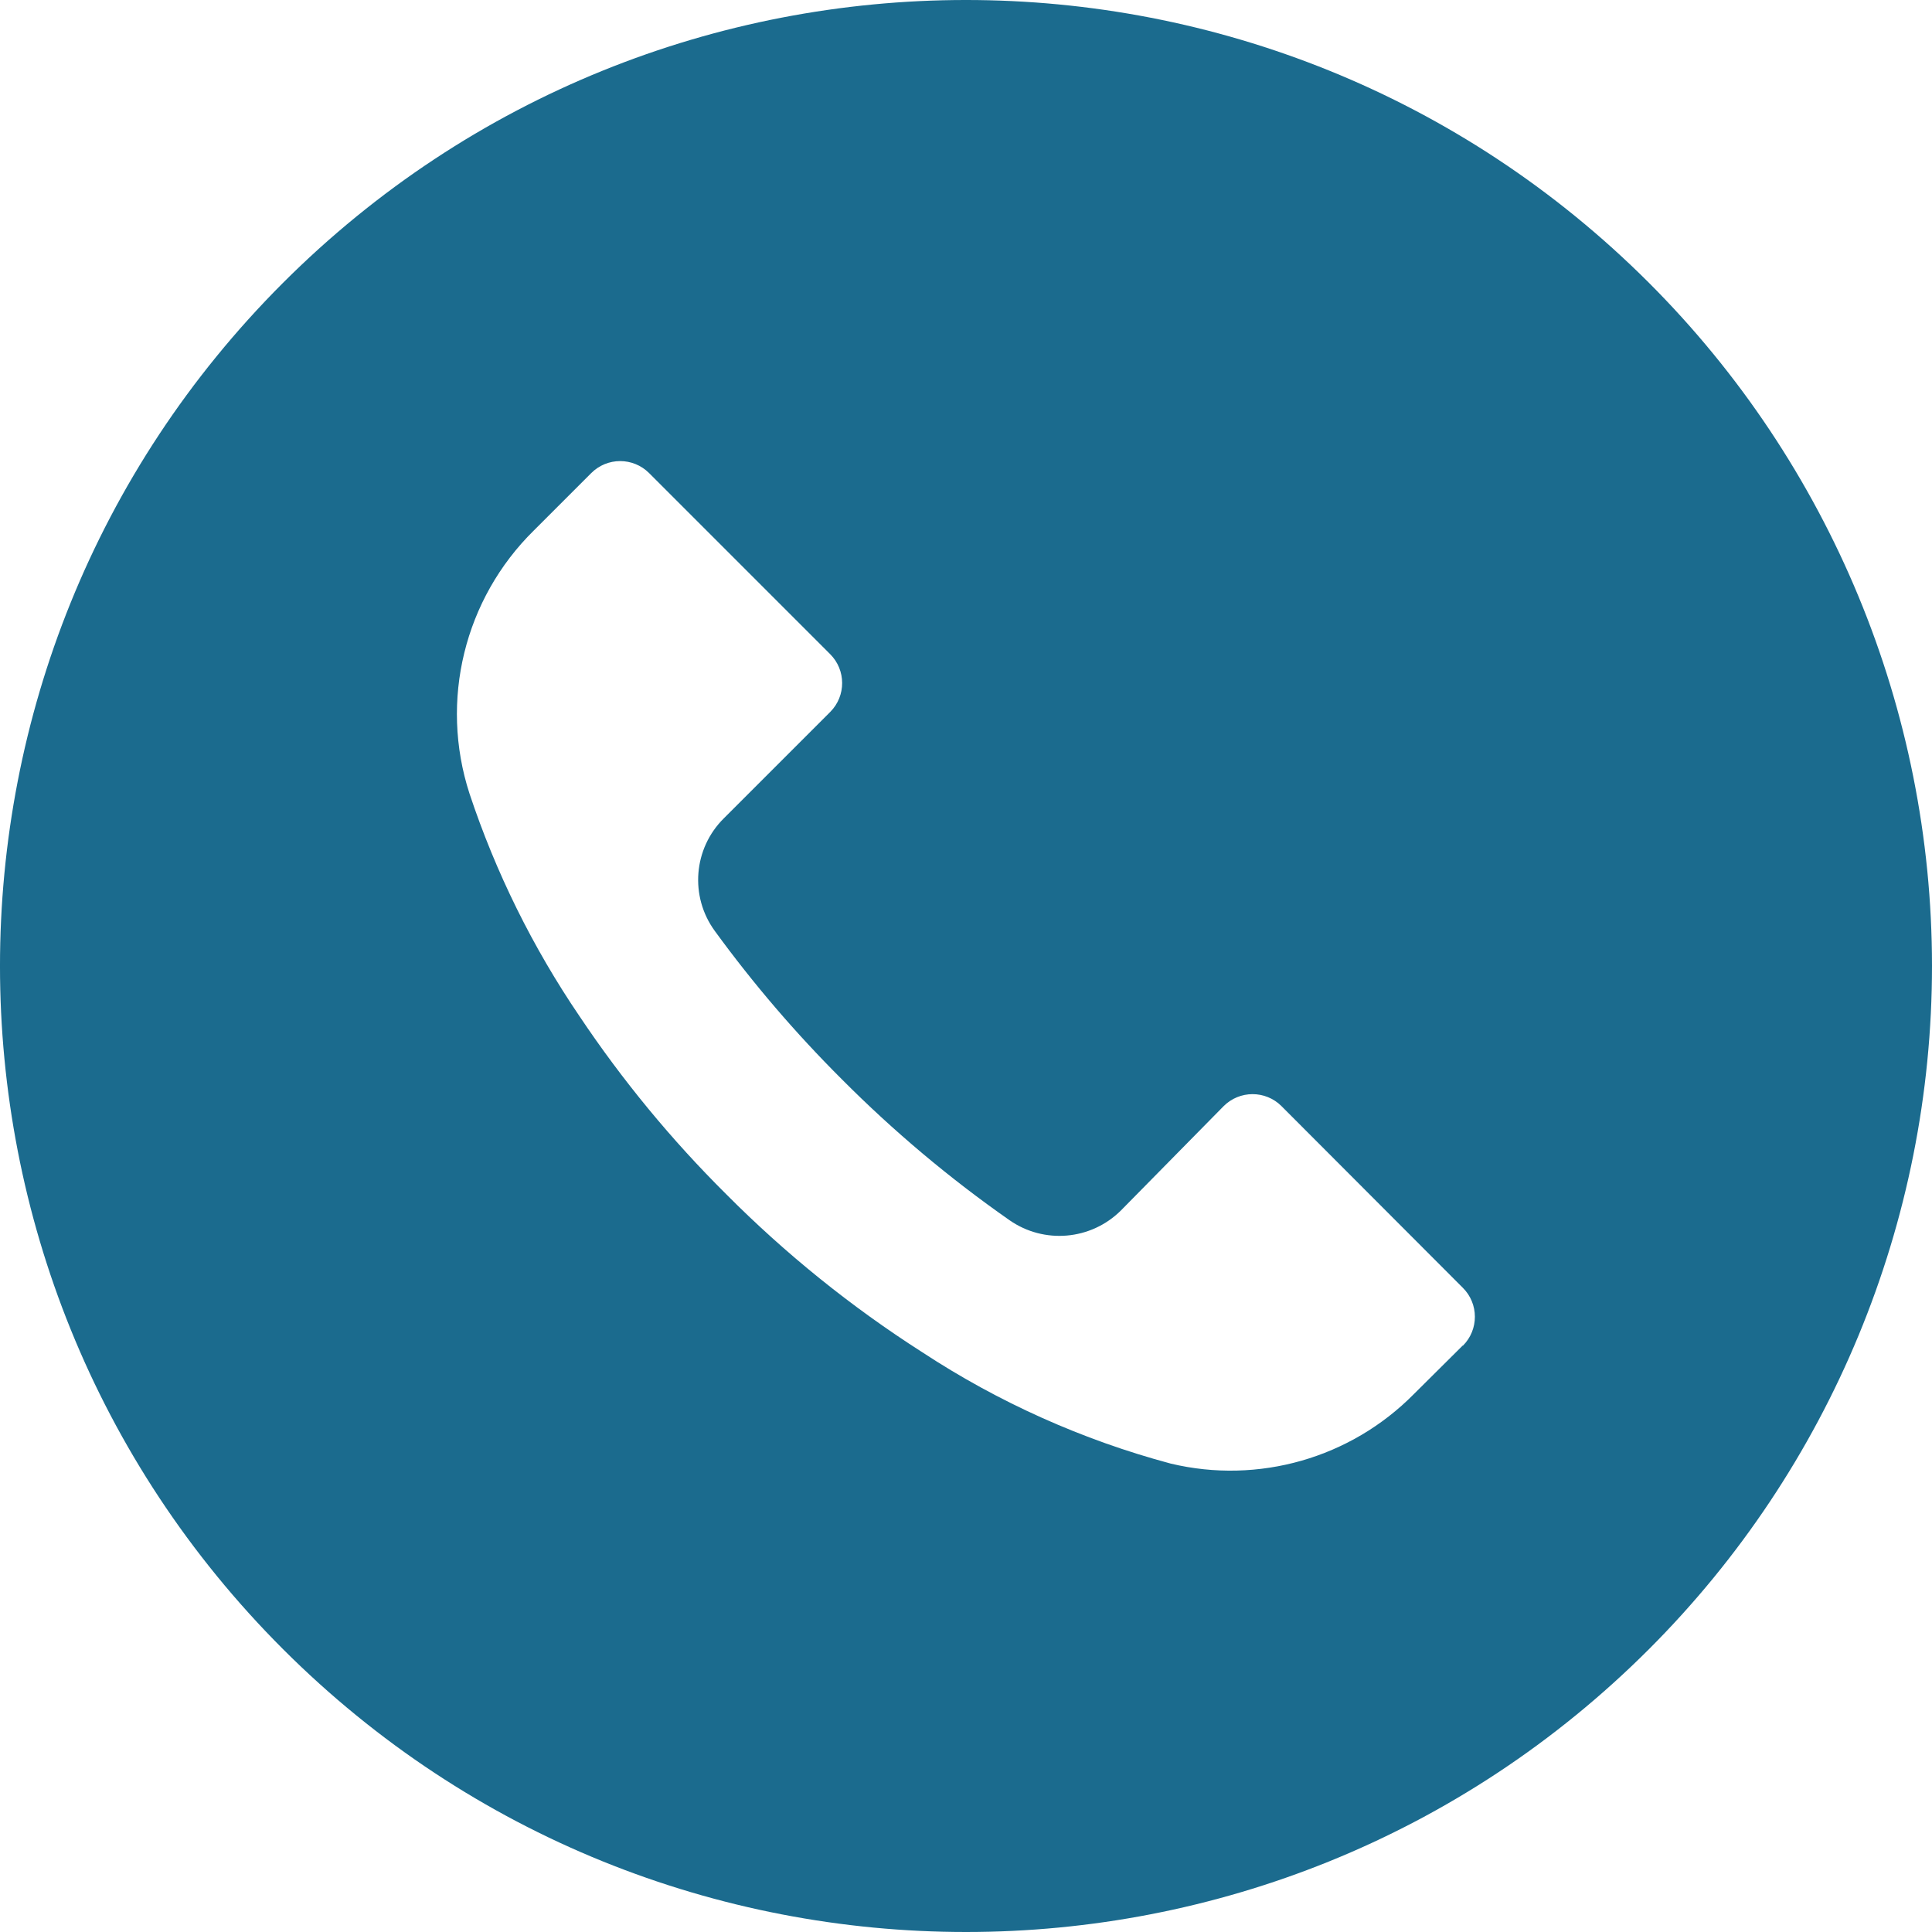 <svg width="128" height="128" viewBox="0 0 128 128" fill="none" xmlns="http://www.w3.org/2000/svg">
<g clip-path="url(#clip0_2085_717)">
<path d="M109.248 18.738C84.251 -6.252 43.728 -6.245 18.738 18.752C-6.252 43.749 -6.246 84.272 18.752 109.262C43.749 134.251 84.272 134.246 109.262 109.248C121.263 97.243 128.004 80.962 128 63.986C127.996 47.014 121.251 30.738 109.248 18.738ZM96.926 89.151C96.923 89.154 96.92 89.157 96.917 89.16V89.138L93.674 92.36C89.481 96.606 83.373 98.354 77.568 96.968C71.719 95.402 66.159 92.91 61.099 89.587C56.397 86.582 52.04 83.069 48.106 79.112C44.487 75.519 41.236 71.574 38.4 67.336C35.298 62.775 32.843 57.807 31.104 52.573C29.11 46.424 30.762 39.677 35.37 35.144L39.168 31.346C40.224 30.286 41.939 30.282 42.999 31.338C43.002 31.341 43.005 31.343 43.008 31.346L54.997 43.336C56.057 44.392 56.061 46.107 55.005 47.167C55.003 47.17 55 47.173 54.997 47.176L47.957 54.216C45.937 56.214 45.683 59.389 47.36 61.682C49.906 65.177 52.724 68.465 55.786 71.517C59.201 74.947 62.913 78.067 66.88 80.84C69.171 82.439 72.278 82.169 74.261 80.2L81.066 73.288C82.122 72.228 83.838 72.224 84.898 73.279C84.9 73.282 84.903 73.285 84.906 73.288L96.917 85.32C97.978 86.376 97.981 88.091 96.926 89.151Z" fill="#1B6B8E"/>
</g>
<defs>
<clipPath id="clip0_2085_717">
<rect width="128" height="128" fill="white"/>
</clipPath>
</defs>
</svg>
